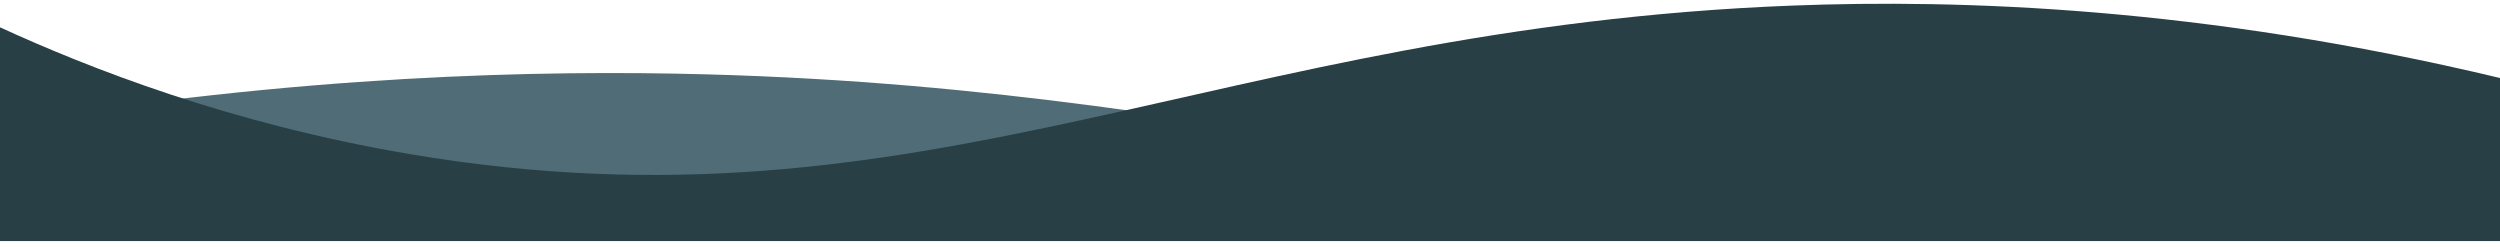 <svg width="375" height="37" viewBox="0 0 375 37" fill="none" xmlns="http://www.w3.org/2000/svg">
<path d="M374.971 13.623C361.737 17.856 340.513 23.702 313.47 26.878C236.017 35.969 192.899 13.518 105.983 11.151C81.274 10.48 44.88 11.206 0.025 18.675L0 35.772L374.938 36.037L374.971 13.62V13.623Z" fill="#506D77"/>
<path d="M0 4.095C13.229 10.161 34.45 18.549 61.494 23.118C138.942 36.207 182.103 4.131 269.035 0.831C293.748 -0.108 330.148 0.971 375 11.702V36.16H0V4.092V4.095Z" fill="#283F46"/>
</svg>
